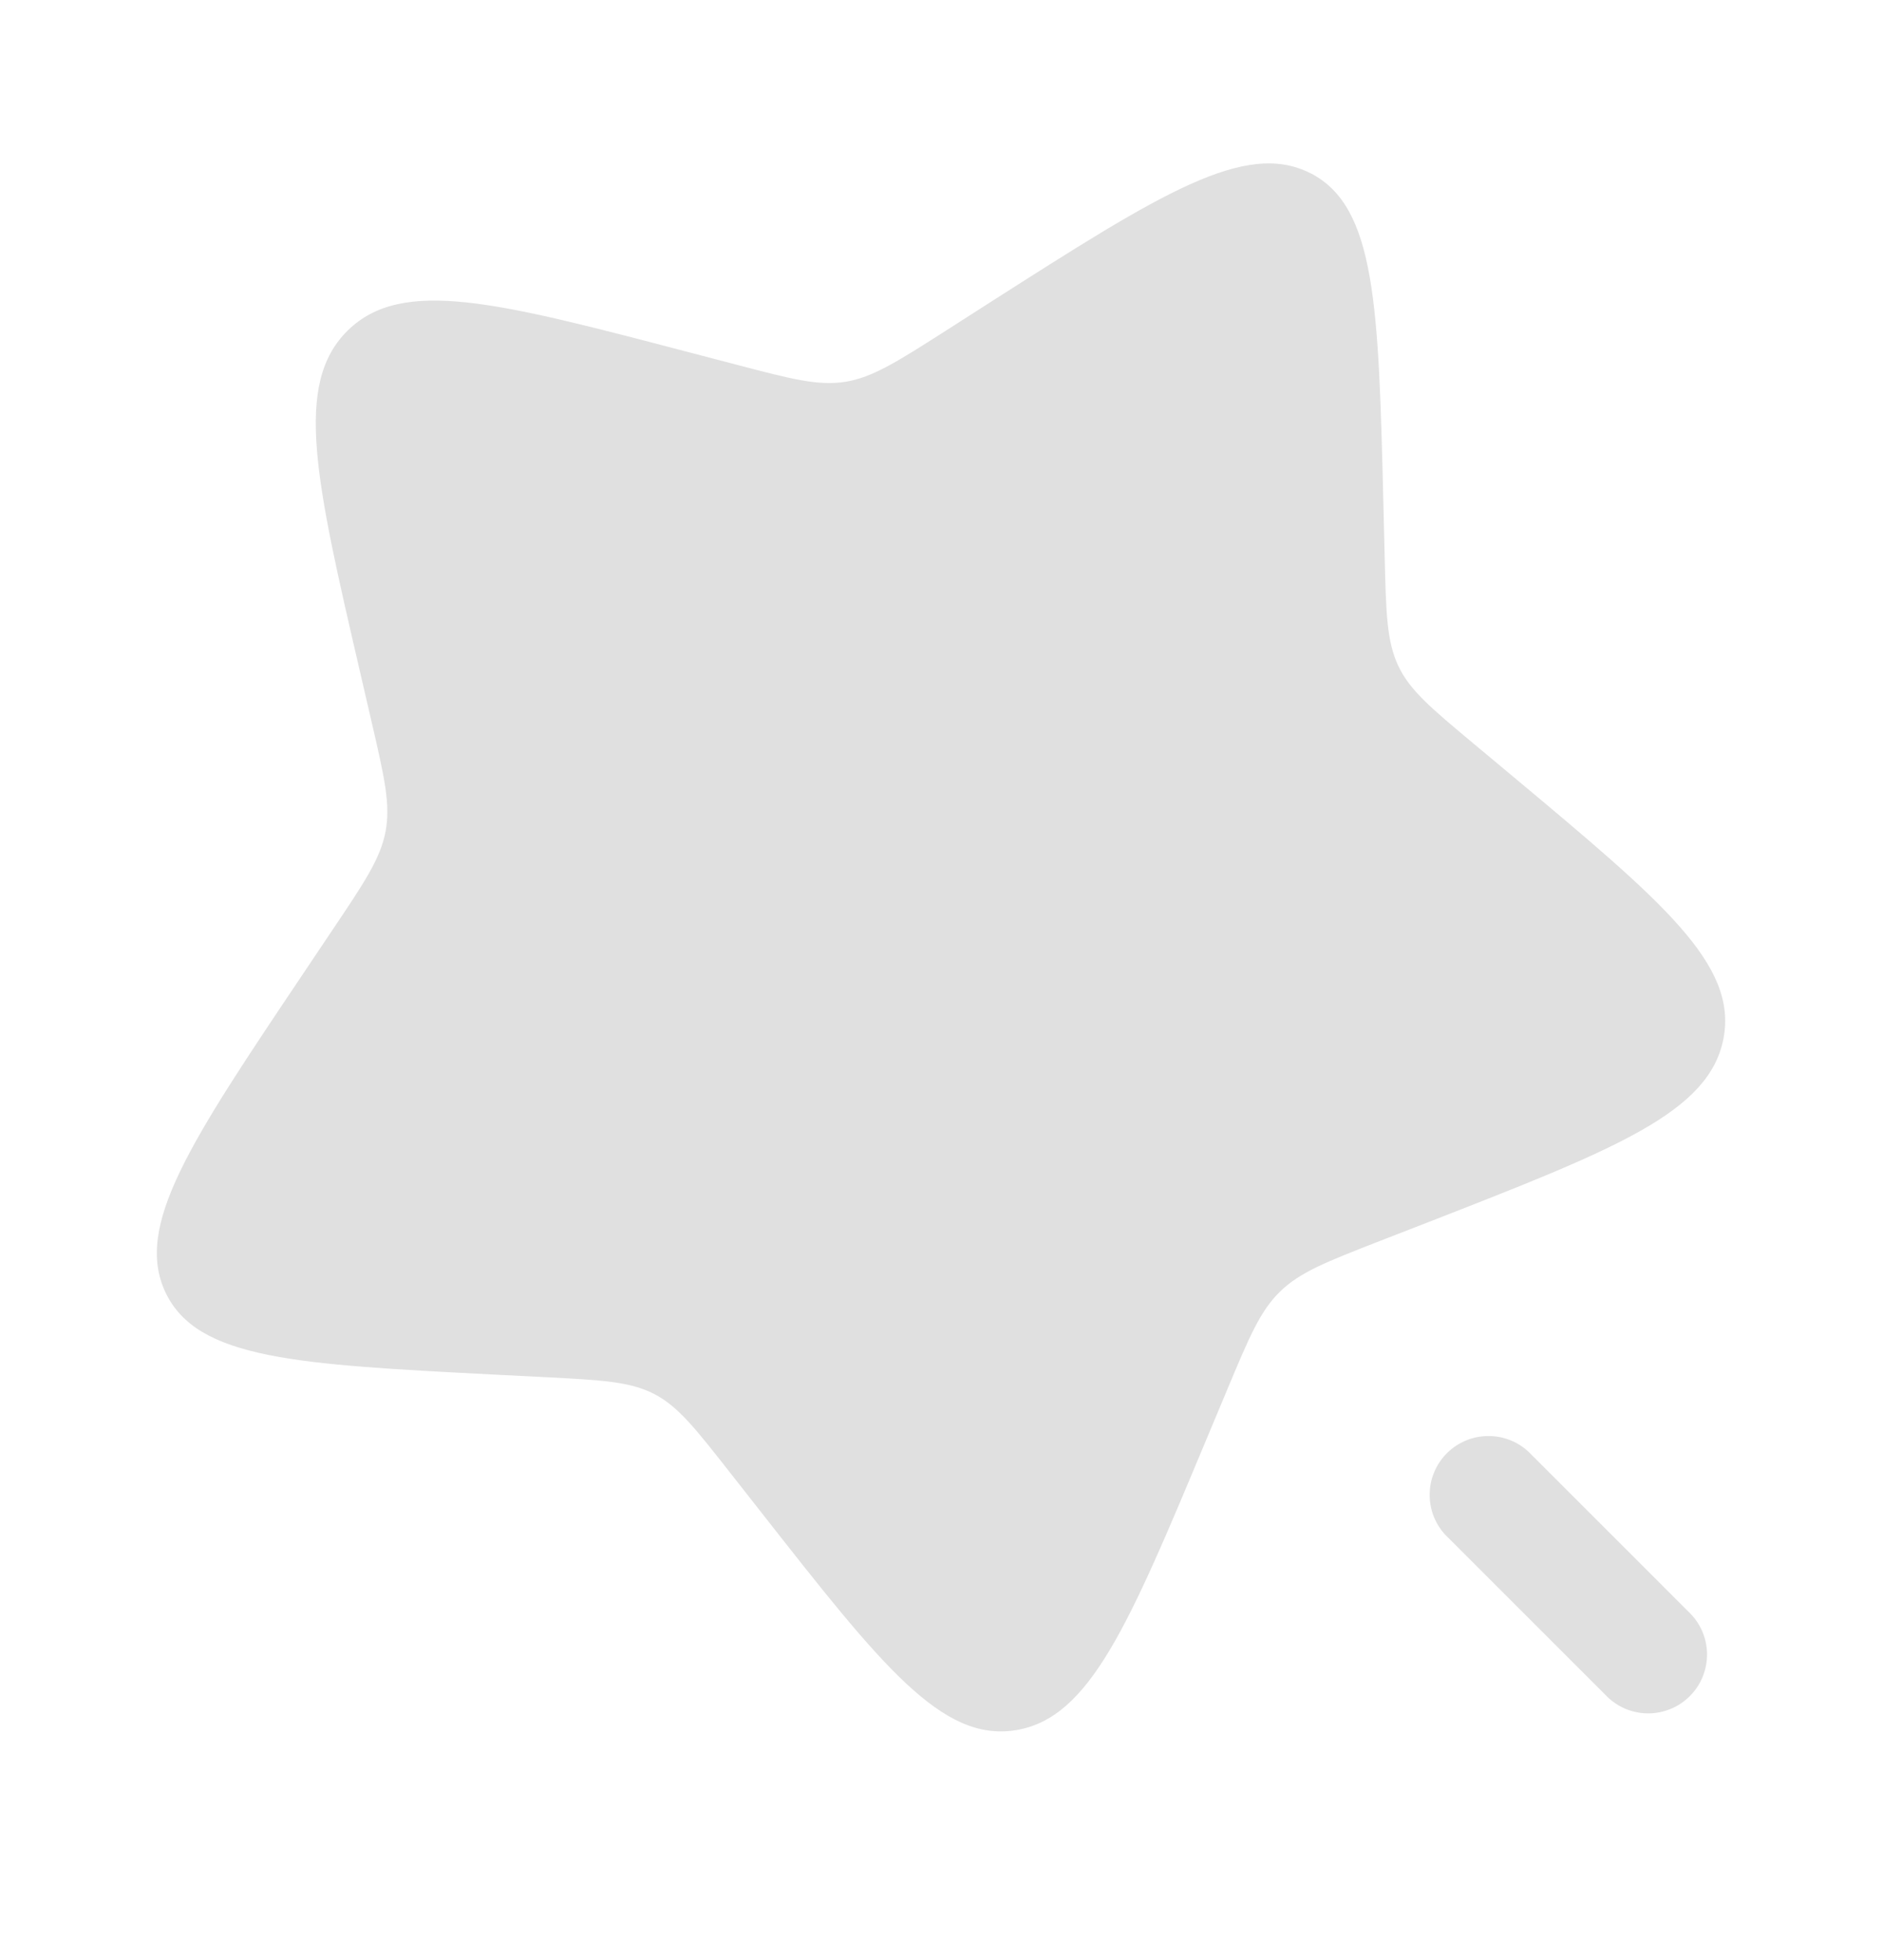 <svg width="24" height="25" viewBox="0 0 24 25" fill="none" xmlns="http://www.w3.org/2000/svg">
<path d="M16.714 2.211C15.878 1.781 14.792 2.474 12.619 3.861L12.057 4.221C11.439 4.615 11.13 4.812 10.784 4.869C10.437 4.925 10.092 4.835 9.402 4.654L8.774 4.49C6.345 3.853 5.13 3.534 4.436 4.214C3.742 4.894 4.024 6.122 4.593 8.577L4.74 9.212C4.901 9.909 4.982 10.258 4.917 10.605C4.851 10.951 4.647 11.255 4.237 11.865L3.865 12.42C2.426 14.565 1.707 15.637 2.112 16.487C2.518 17.337 3.78 17.402 6.304 17.532L6.958 17.565C7.675 17.602 8.034 17.621 8.34 17.778C8.646 17.936 8.864 18.214 9.302 18.772L9.7 19.279C11.239 21.241 12.009 22.222 12.955 22.067C13.9 21.913 14.396 20.725 15.388 18.35L15.645 17.736C15.927 17.061 16.067 16.724 16.322 16.475C16.577 16.225 16.917 16.093 17.596 15.828L18.214 15.588C20.604 14.655 21.8 14.188 21.979 13.243C22.158 12.298 21.202 11.499 19.291 9.901L18.796 9.488C18.253 9.034 17.981 8.808 17.833 8.496C17.685 8.184 17.675 7.824 17.658 7.103L17.642 6.446C17.58 3.908 17.549 2.64 16.714 2.21M19.53 18.554C19.461 18.48 19.379 18.421 19.287 18.38C19.195 18.339 19.095 18.317 18.995 18.316C18.894 18.314 18.794 18.332 18.701 18.37C18.607 18.408 18.522 18.464 18.451 18.535C18.38 18.606 18.324 18.691 18.286 18.785C18.248 18.878 18.23 18.978 18.232 19.079C18.233 19.179 18.255 19.279 18.296 19.371C18.337 19.463 18.396 19.546 18.47 19.614L20.47 21.614C20.539 21.688 20.622 21.747 20.713 21.788C20.805 21.829 20.905 21.851 21.006 21.853C21.106 21.855 21.206 21.836 21.3 21.798C21.393 21.761 21.478 21.704 21.549 21.633C21.62 21.562 21.677 21.477 21.714 21.384C21.752 21.29 21.77 21.19 21.769 21.09C21.767 20.989 21.745 20.89 21.704 20.798C21.663 20.706 21.604 20.623 21.53 20.554L19.53 18.554Z" fill="#E0E0E0"/>
</svg>
